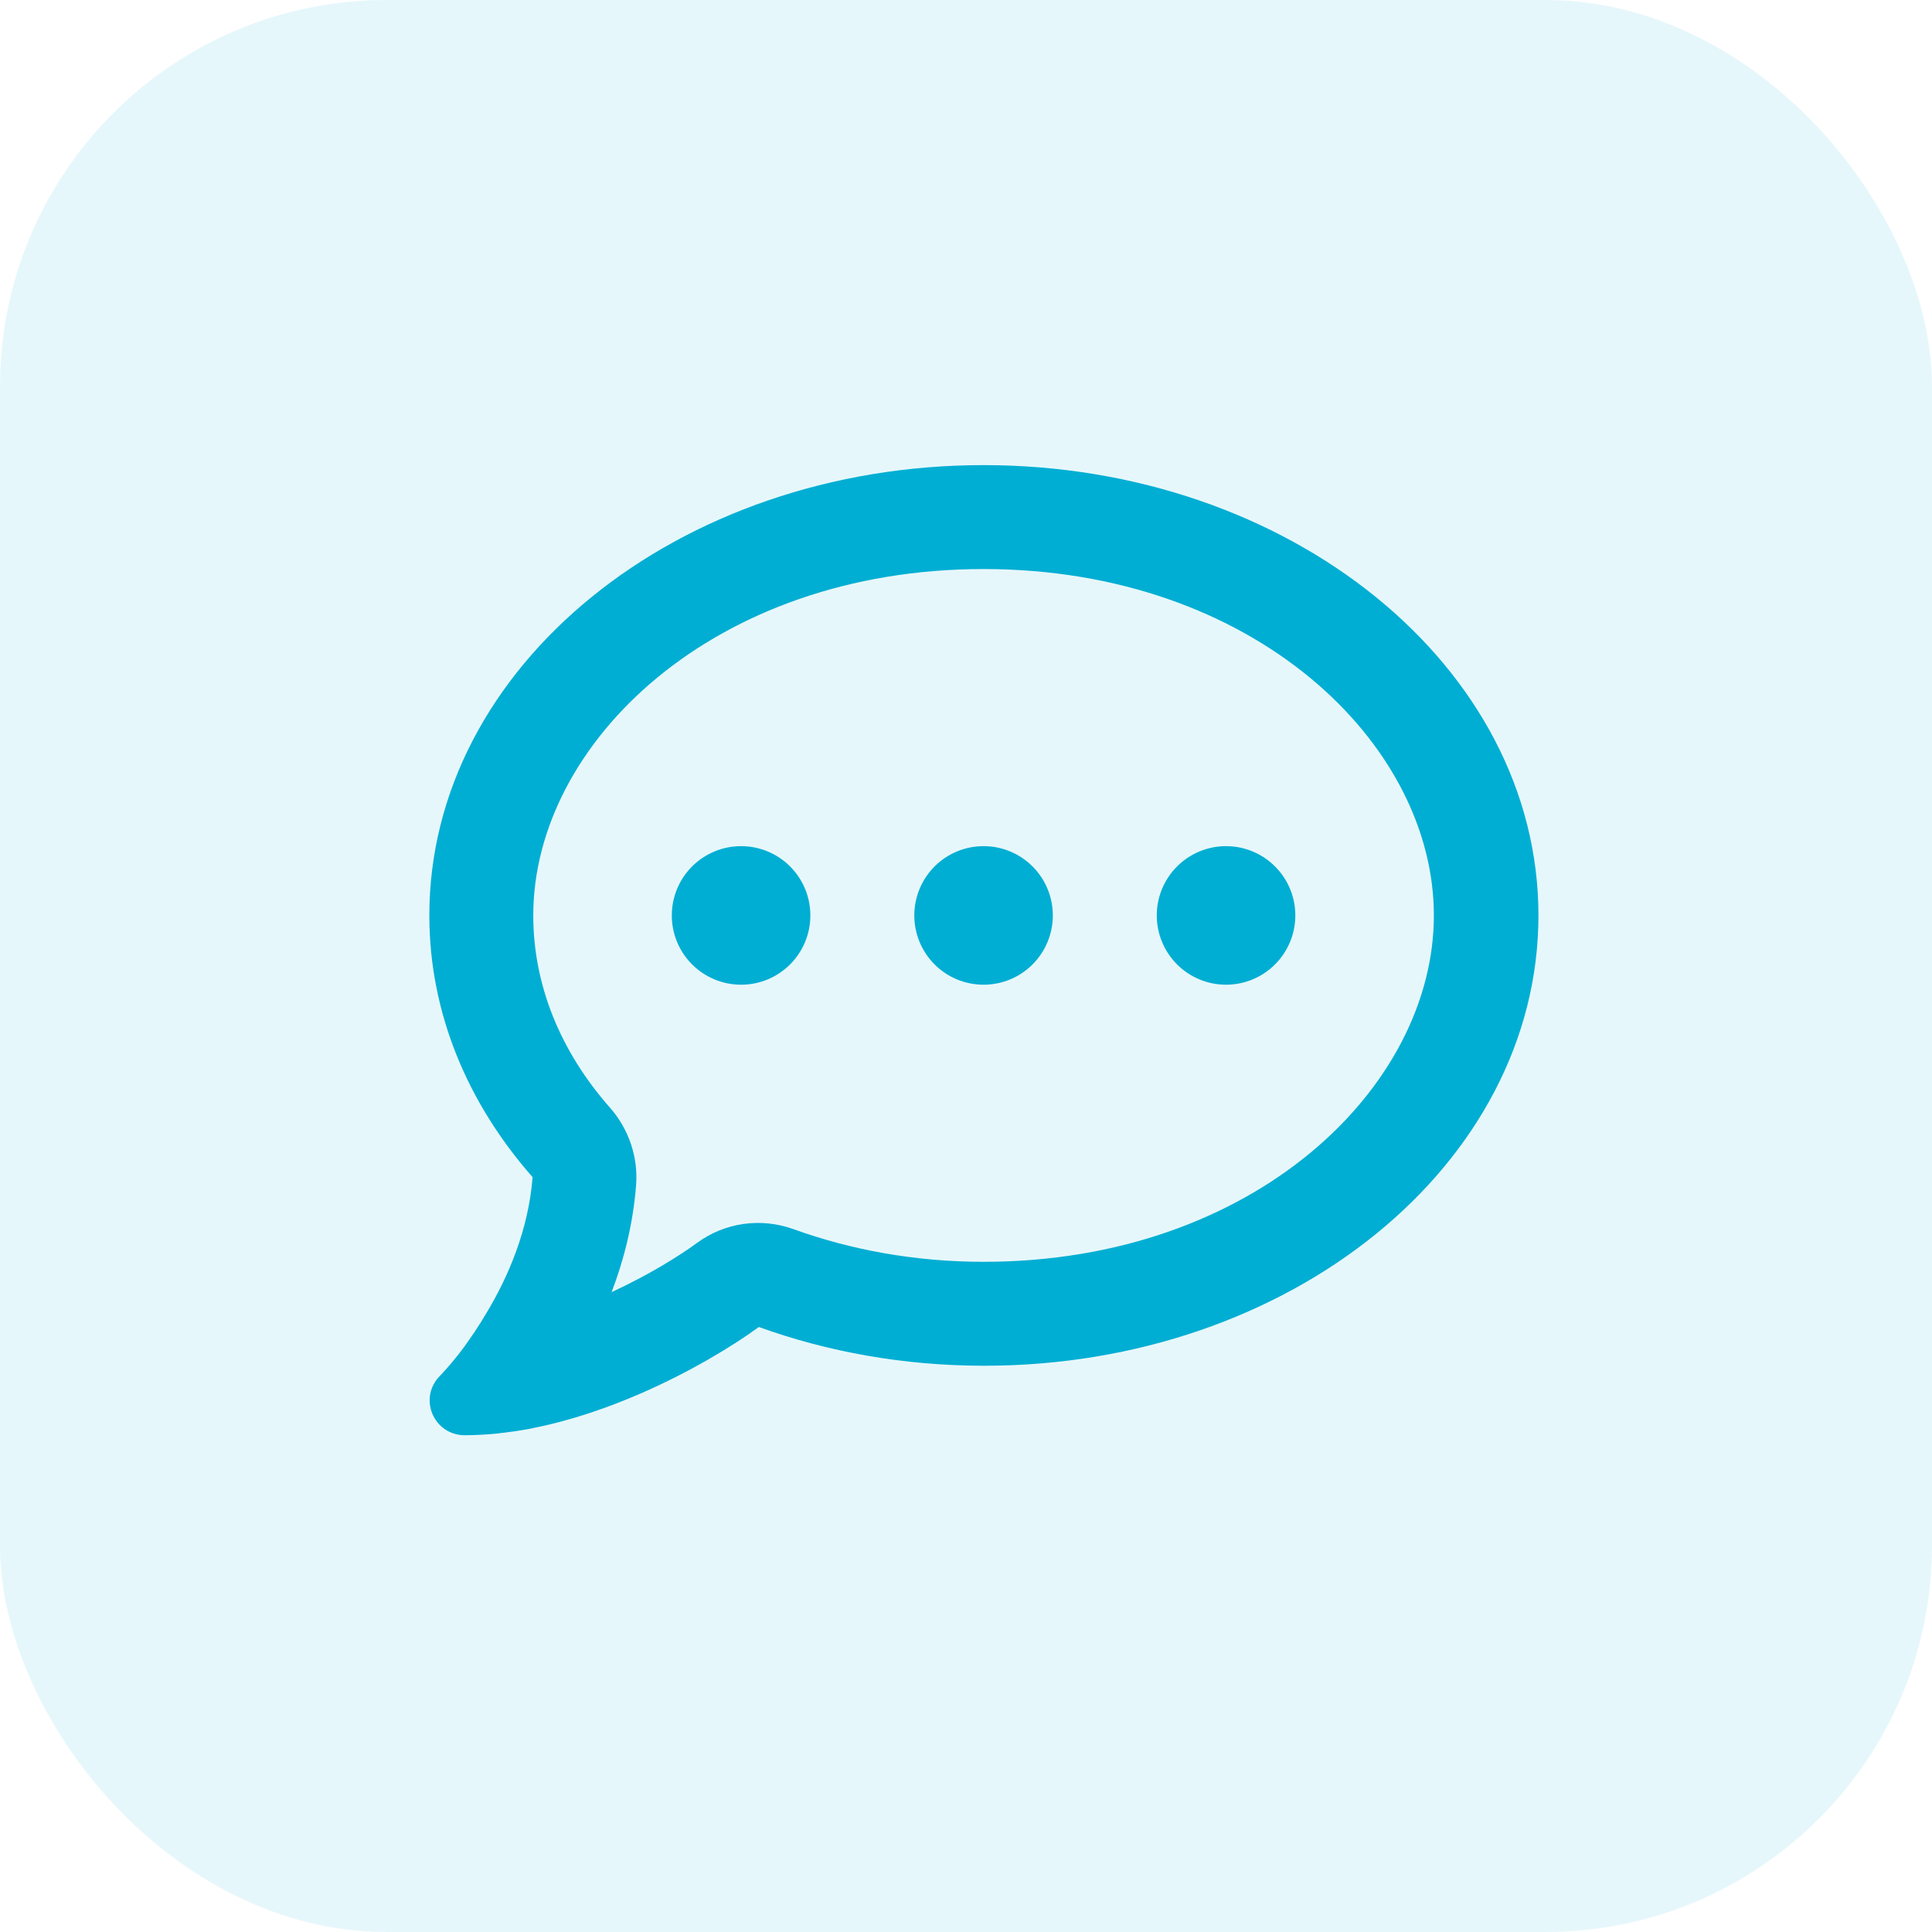 <svg xmlns="http://www.w3.org/2000/svg" width="54" height="54" viewBox="0 0 54 54" fill="none"><rect width="54" height="54" rx="10.8" fill="#01AED3" fill-opacity="0.1"></rect><path d="M22.178 34.355C21.27 34.028 20.26 34.167 19.479 34.742C18.983 35.105 18.13 35.637 17.095 36.115C17.434 35.226 17.694 34.221 17.779 33.126C17.839 32.346 17.579 31.571 17.065 30.978C15.655 29.387 14.905 27.523 14.905 25.586C14.905 20.776 19.945 15.905 27.491 15.905C35.037 15.905 40.077 20.776 40.077 25.586C40.077 30.397 35.037 35.268 27.491 35.268C25.579 35.268 23.782 34.935 22.178 34.355ZM13.591 36.708C13.495 36.872 13.392 37.035 13.283 37.199L13.265 37.229C13.168 37.368 13.071 37.507 12.974 37.646C12.762 37.931 12.533 38.209 12.29 38.463C12.012 38.742 11.933 39.153 12.085 39.516C12.236 39.879 12.587 40.115 12.98 40.115C13.289 40.115 13.598 40.097 13.906 40.067L13.948 40.061C14.215 40.031 14.481 39.994 14.747 39.946C14.796 39.94 14.844 39.928 14.892 39.916C15.97 39.704 17.004 39.341 17.924 38.941C19.31 38.336 20.49 37.616 21.21 37.09C23.134 37.785 25.264 38.173 27.509 38.173C36.065 38.173 43 32.539 43 25.586C43 18.634 36.047 13 27.491 13C18.935 13 12 18.634 12 25.586C12 28.315 13.071 30.839 14.886 32.902C14.771 34.385 14.197 35.704 13.591 36.708ZM20.714 27.523C21.227 27.523 21.72 27.319 22.083 26.956C22.446 26.593 22.65 26.1 22.65 25.586C22.65 25.073 22.446 24.58 22.083 24.217C21.72 23.854 21.227 23.65 20.714 23.65C20.2 23.65 19.708 23.854 19.344 24.217C18.981 24.58 18.777 25.073 18.777 25.586C18.777 26.1 18.981 26.593 19.344 26.956C19.708 27.319 20.2 27.523 20.714 27.523ZM29.427 25.586C29.427 25.073 29.223 24.58 28.86 24.217C28.497 23.854 28.005 23.65 27.491 23.65C26.977 23.65 26.485 23.854 26.122 24.217C25.759 24.58 25.555 25.073 25.555 25.586C25.555 26.1 25.759 26.593 26.122 26.956C26.485 27.319 26.977 27.523 27.491 27.523C28.005 27.523 28.497 27.319 28.86 26.956C29.223 26.593 29.427 26.1 29.427 25.586ZM34.268 27.523C34.782 27.523 35.274 27.319 35.637 26.956C36.001 26.593 36.205 26.1 36.205 25.586C36.205 25.073 36.001 24.58 35.637 24.217C35.274 23.854 34.782 23.65 34.268 23.65C33.755 23.65 33.262 23.854 32.899 24.217C32.536 24.58 32.332 25.073 32.332 25.586C32.332 26.1 32.536 26.593 32.899 26.956C33.262 27.319 33.755 27.523 34.268 27.523Z" fill="#01AED3"></path></svg>